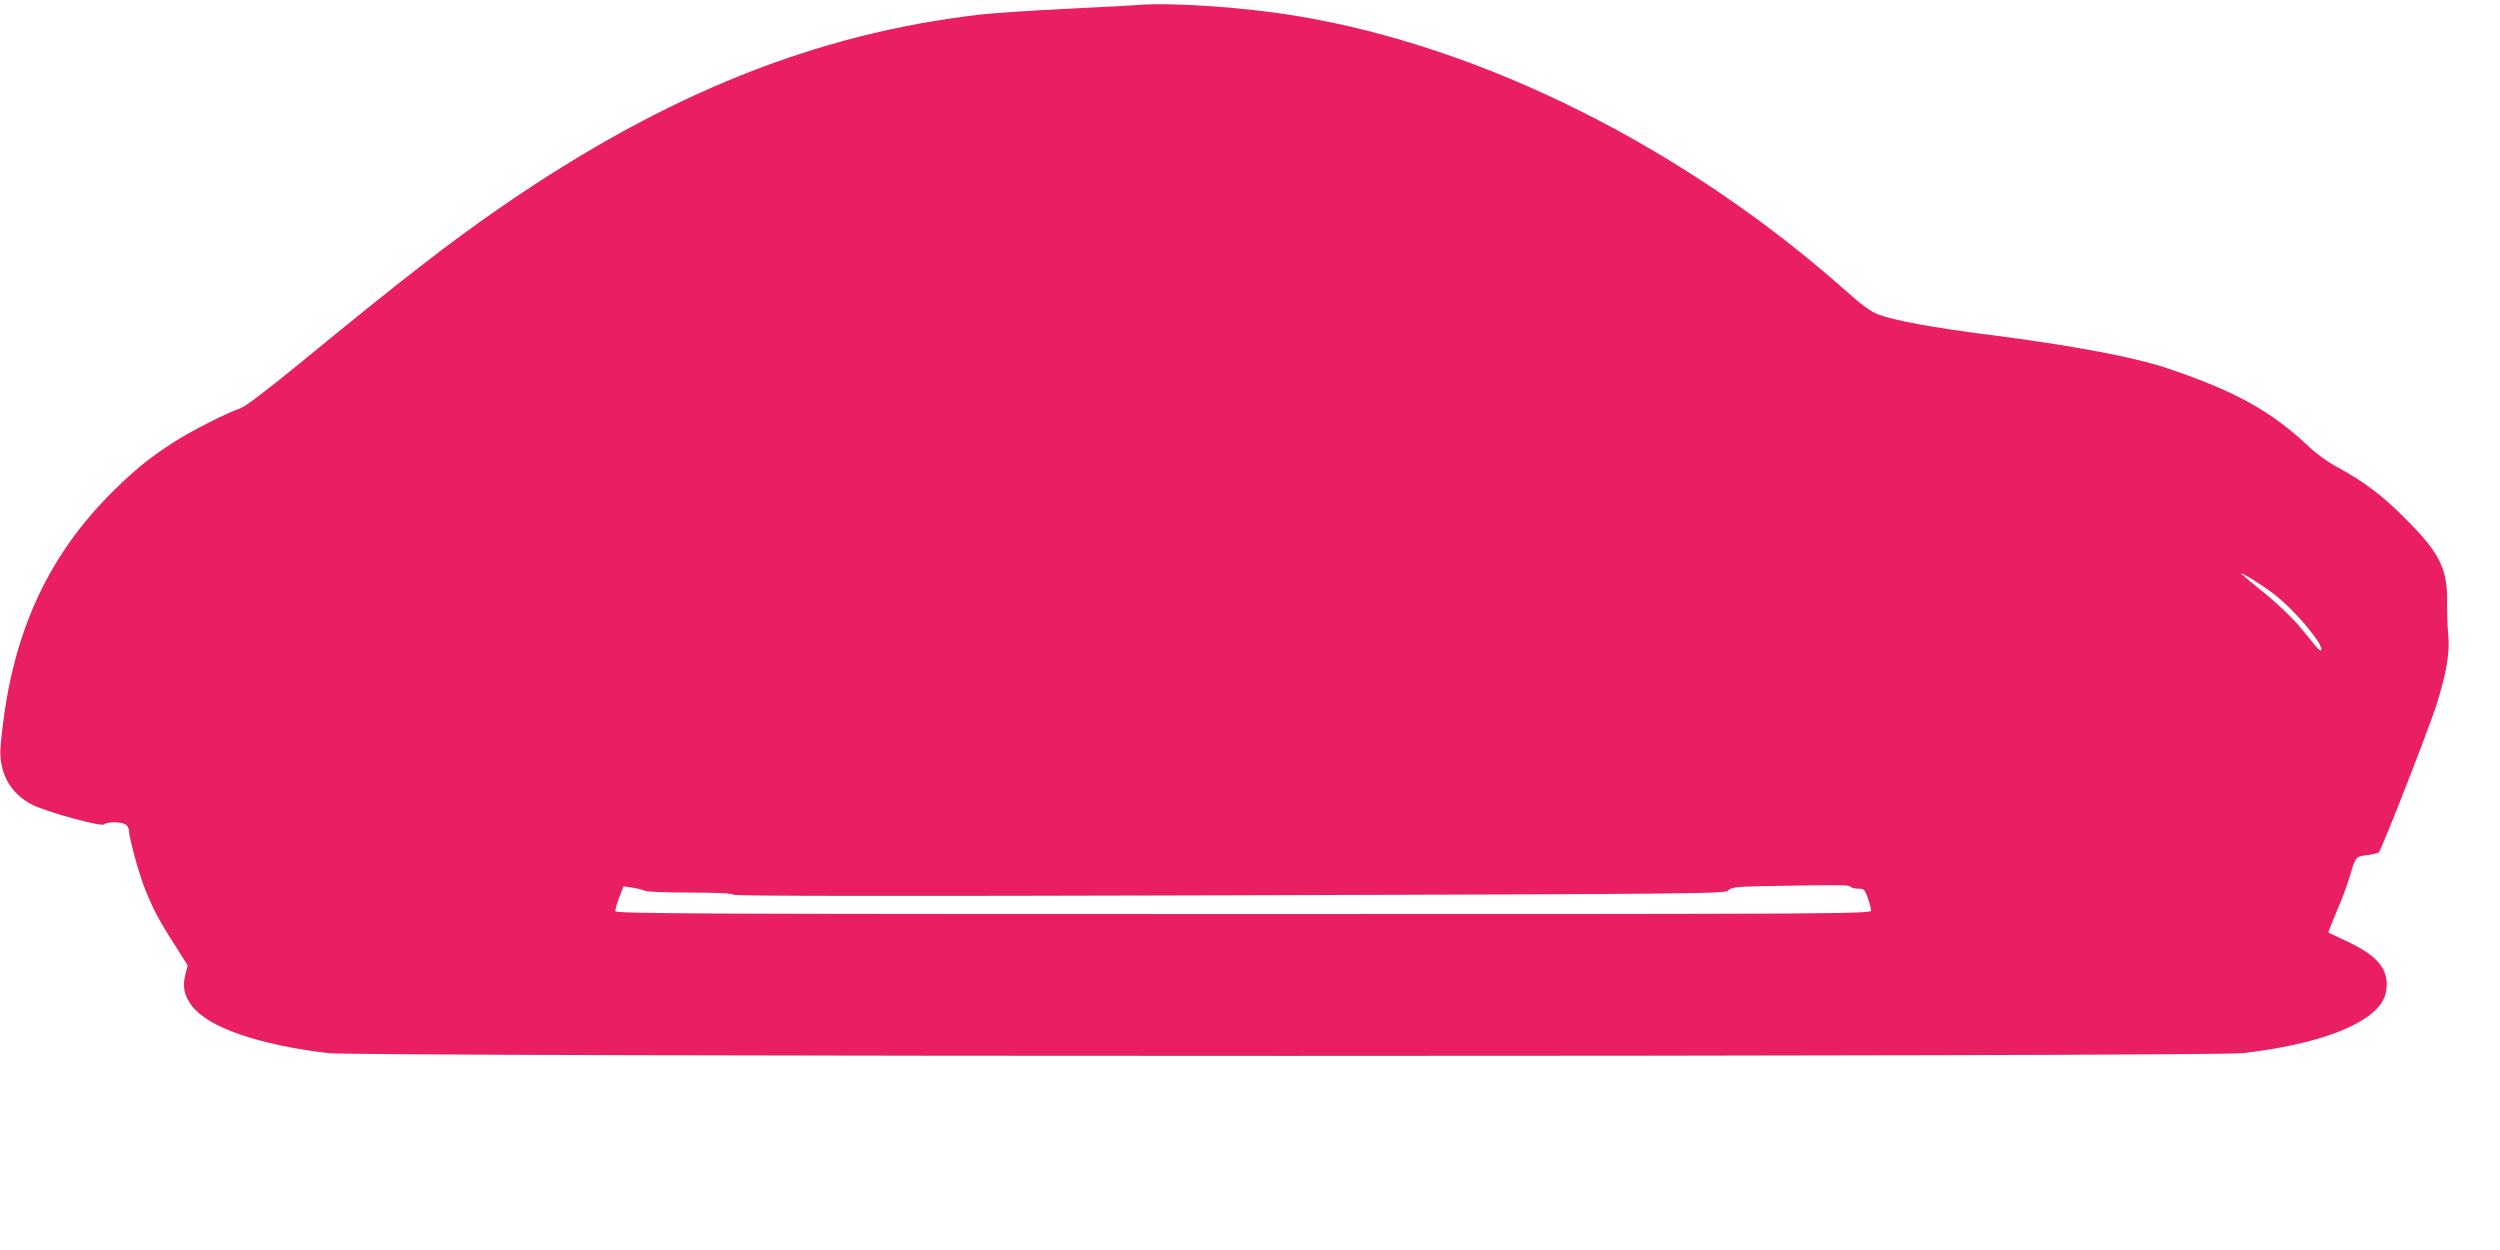 <?xml version="1.0" standalone="no"?>
<!DOCTYPE svg PUBLIC "-//W3C//DTD SVG 20010904//EN"
 "http://www.w3.org/TR/2001/REC-SVG-20010904/DTD/svg10.dtd">
<svg version="1.0" xmlns="http://www.w3.org/2000/svg"
 width="1280pt" height="640pt" viewBox="0 0 1280 640"
 preserveAspectRatio="xMidYMid meet">
<g transform="translate(0,640) scale(0.1,-0.1)"
fill="#e91e63" stroke="none">
<path d="M5820 6374 c-19 -2 -179 -10 -355 -19 -176 -8 -378 -22 -450 -30
-836 -97 -1605 -405 -2435 -975 -271 -186 -526 -384 -1046 -811 -155 -127
-277 -220 -300 -228 -80 -28 -262 -121 -354 -181 -122 -80 -184 -131 -294
-238 -352 -346 -535 -757 -583 -1313 -11 -135 51 -246 168 -302 83 -39 349
-111 362 -98 14 14 82 14 108 1 10 -6 19 -20 19 -31 0 -36 50 -217 80 -295 42
-105 72 -163 152 -288 l69 -109 -12 -47 c-16 -61 -5 -110 34 -161 85 -110 339
-198 697 -241 156 -19 9645 -19 9805 0 315 37 552 111 664 208 50 43 71 86 71
144 0 90 -59 153 -207 222 -48 22 -89 42 -91 43 -2 2 17 50 41 107 25 56 55
137 67 178 31 105 30 104 90 112 28 3 56 10 60 15 15 15 257 635 294 752 52
165 70 270 61 361 -4 41 -6 107 -6 146 5 191 -33 269 -219 454 -114 115 -209
186 -355 265 -38 21 -97 63 -130 95 -196 185 -379 287 -730 405 -169 57 -489
117 -905 170 -290 37 -488 73 -574 105 -37 14 -85 49 -163 119 -828 736 -1861
1253 -2818 1410 -273 45 -643 70 -815 55z m5823 -3016 c71 -55 158 -147 217
-230 36 -51 33 -81 -3 -37 -12 15 -50 60 -84 102 -34 41 -111 115 -170 163
-59 48 -115 94 -123 102 -31 29 97 -49 163 -100z m-2168 -1498 c3 -5 21 -10
39 -10 29 0 34 -4 49 -47 9 -27 17 -56 17 -65 0 -17 -160 -18 -3215 -18 -2814
0 -3215 2 -3215 15 0 8 9 40 21 71 l21 56 47 -7 c25 -4 54 -11 63 -16 9 -5
113 -9 230 -9 137 0 218 -4 225 -11 7 -7 767 -8 2543 -3 2427 7 2533 8 2549
25 15 16 38 19 176 22 392 7 444 7 450 -3z"/>
</g>
</svg>
